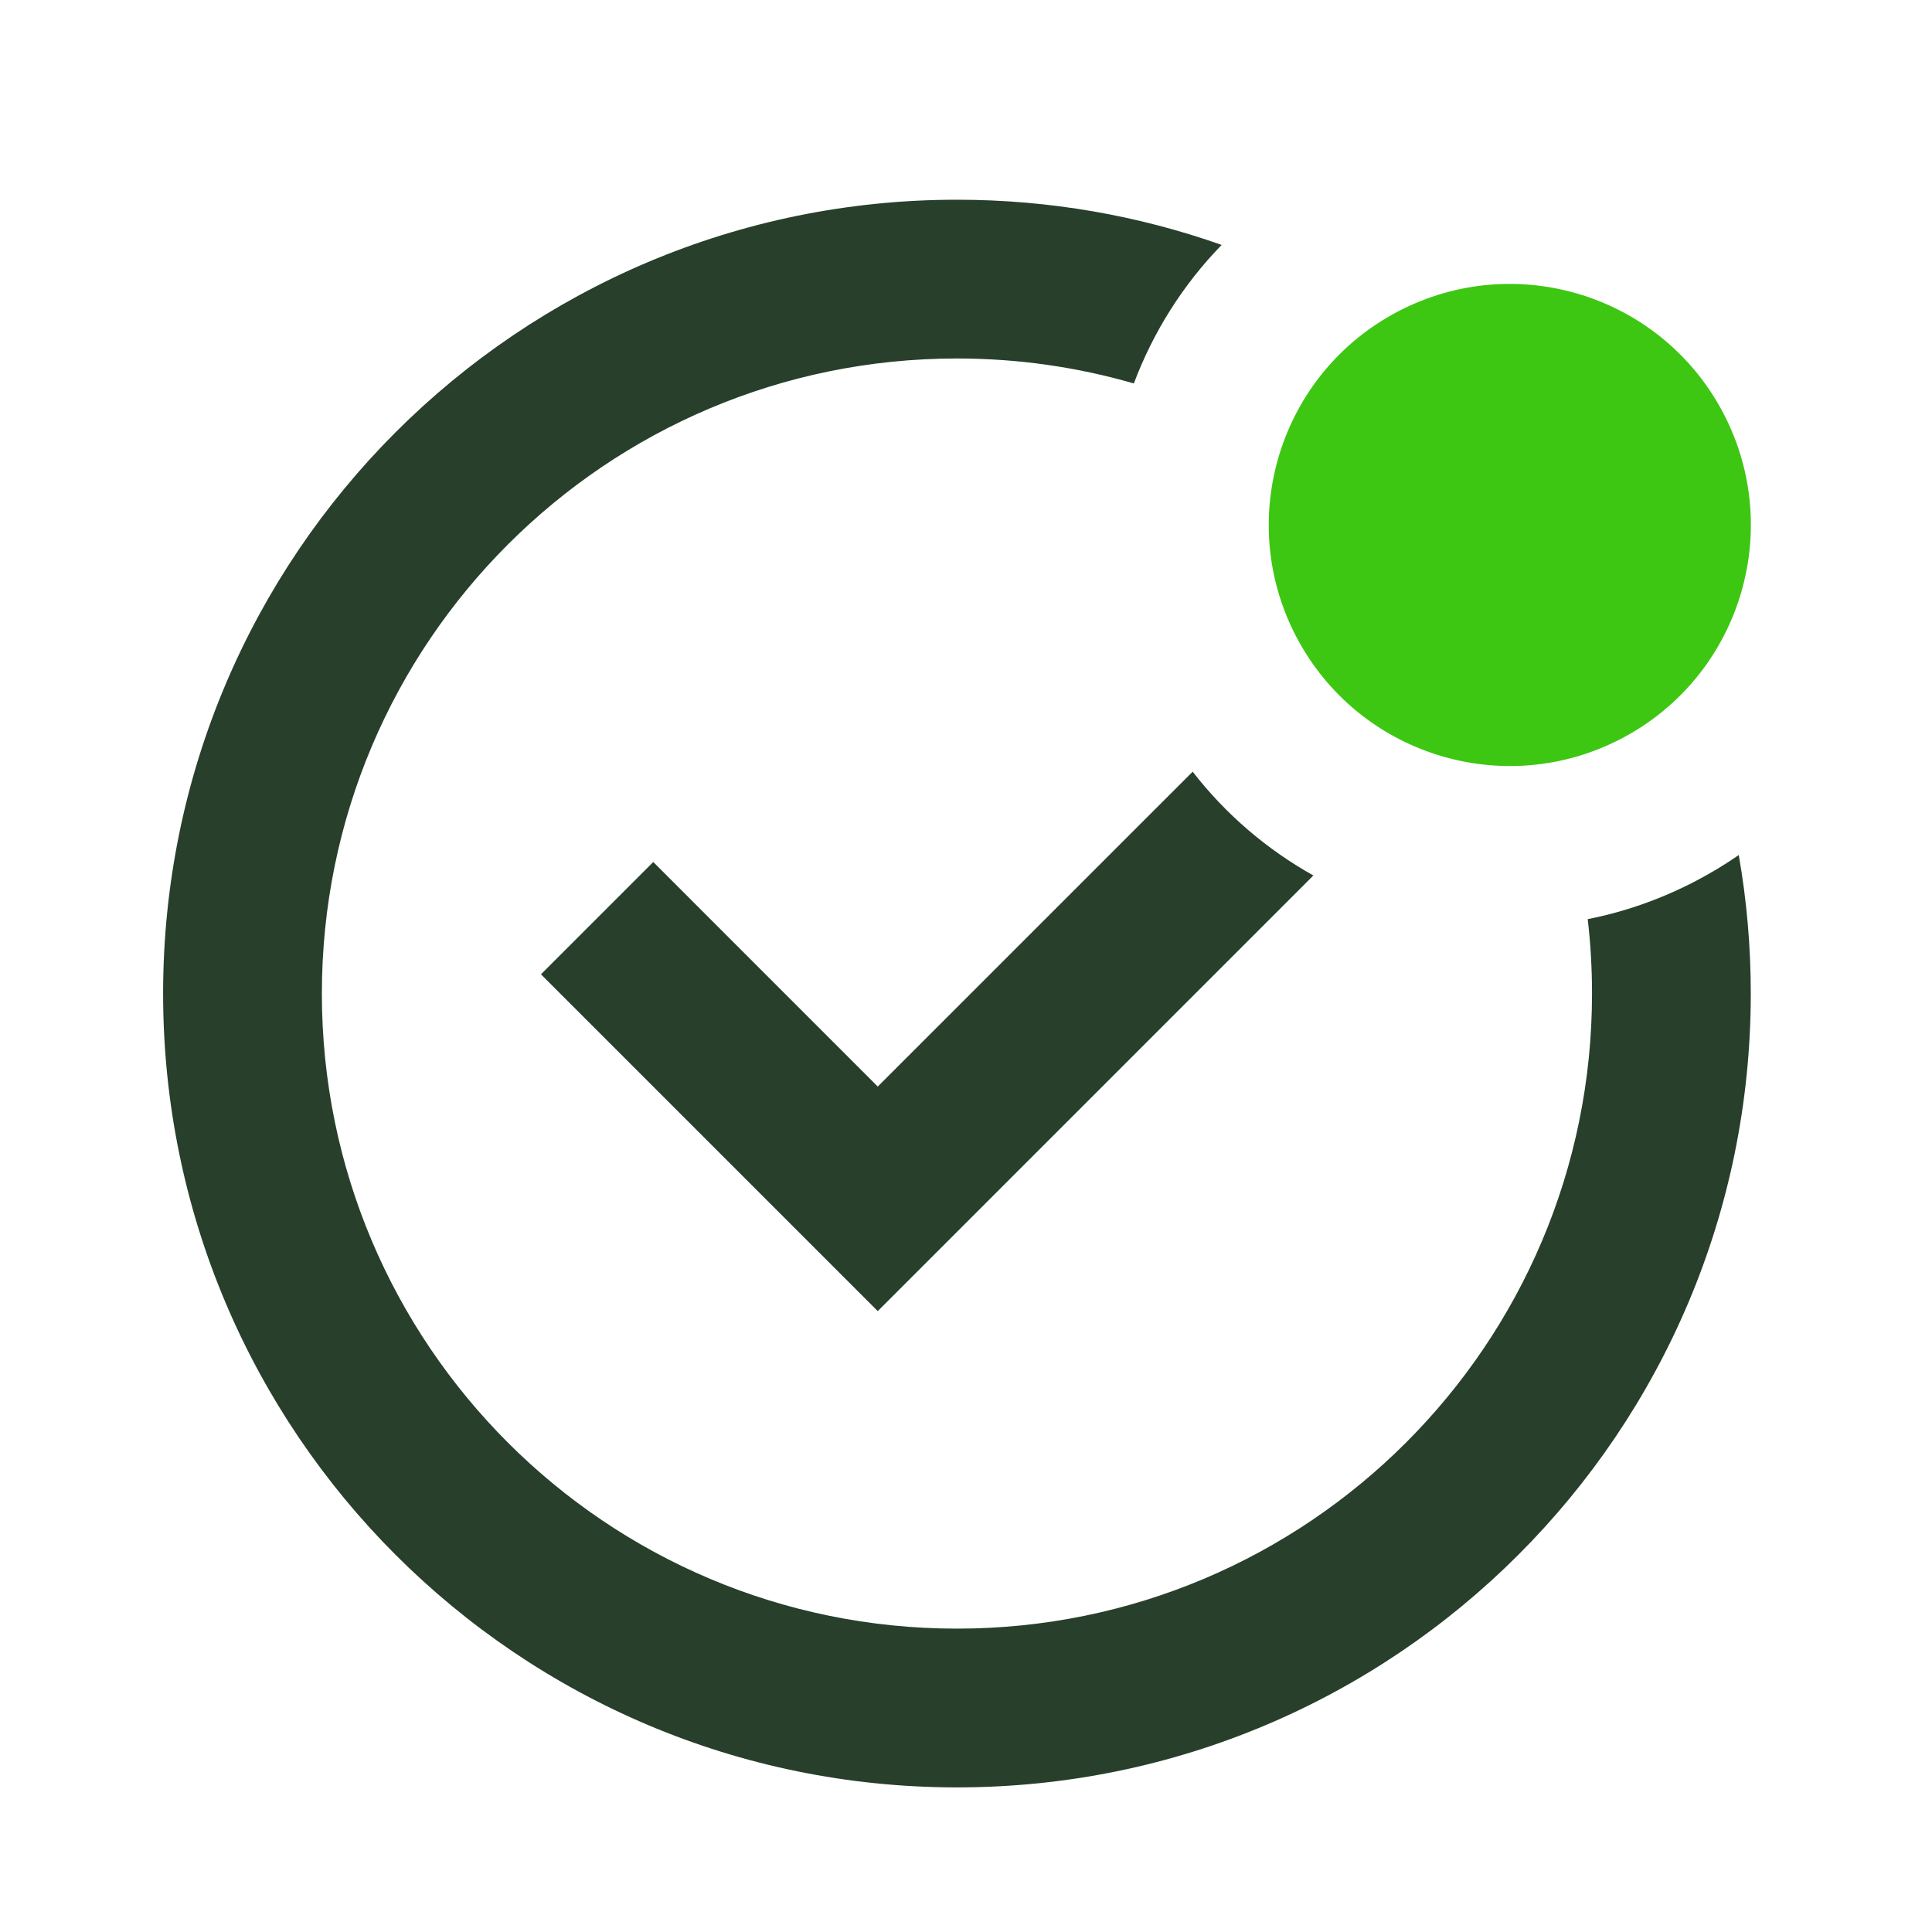 <svg width="40" height="40" viewBox="0 0 40 40" fill="none" xmlns="http://www.w3.org/2000/svg">
<path d="M25.293 5.071C23.579 4.465 21.734 4.135 19.813 4.135C10.736 4.135 3.377 11.493 3.377 20.57C3.377 29.648 10.736 37.006 19.813 37.006C28.89 37.006 36.248 29.648 36.248 20.57C36.248 19.592 36.163 18.634 35.999 17.703C35.718 17.897 35.423 18.076 35.113 18.238C34.389 18.617 33.635 18.879 32.872 19.03C32.931 19.535 32.961 20.049 32.961 20.57C32.961 27.832 27.074 33.719 19.813 33.719C12.551 33.719 6.664 27.832 6.664 20.57C6.664 13.309 12.551 7.422 19.813 7.422C21.084 7.422 22.312 7.602 23.475 7.939C23.873 6.88 24.486 5.9 25.293 5.071Z" fill="#273F2B"/>
<path d="M24.693 15.977L18.173 22.496L13.525 17.847L11.2 20.172L18.173 27.145L27.192 18.126C26.241 17.594 25.386 16.871 24.693 15.977Z" fill="#273F2B"/>
<circle cx="31.259" cy="10.869" r="4.99" transform="rotate(-117.615 31.259 10.869)" fill="#3DC712"/>
</svg>
